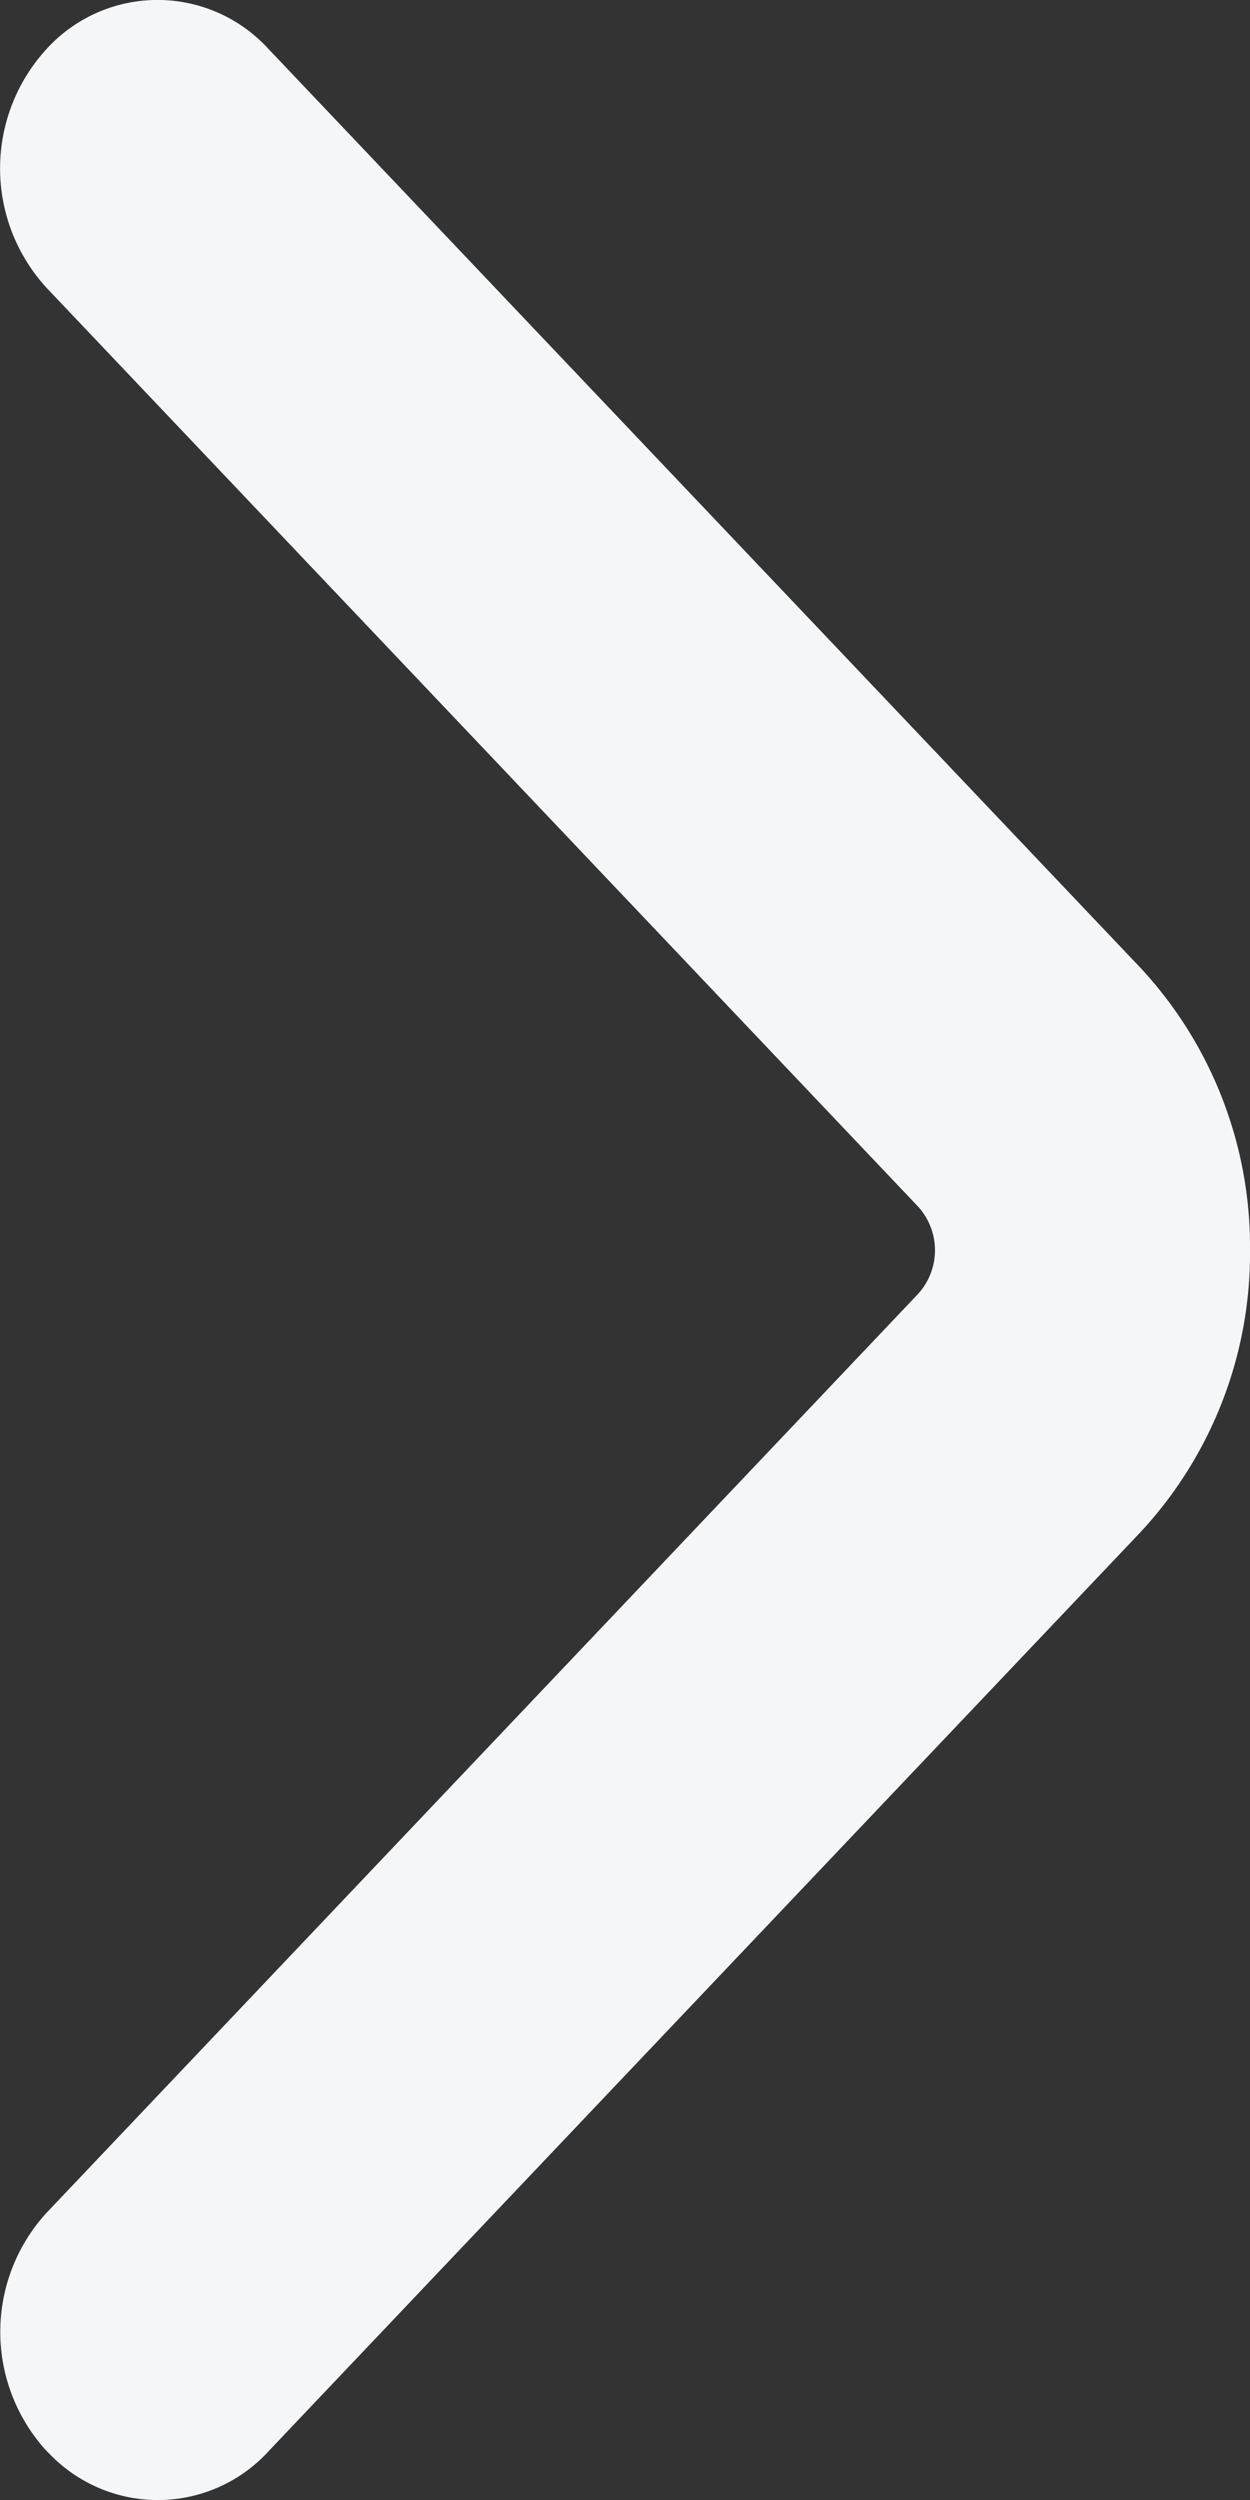 <svg xmlns="http://www.w3.org/2000/svg" width="10" height="20" viewBox="0 0 10 20">
    <rect x="0" y="0" width="10" height="20" fill="#333333" stroke="none"/>
    <path data-name="Path 2" d="M10 10a3.277 3.277 0 0 1-.873 2.254l-6.974 7.351a1.2 1.2 0 0 1-1.7.081c-.029-.025-.053-.052-.083-.081a1.411 1.411 0 0 1 0-1.9l6.974-7.353a.519.519 0 0 0 0-.7L.37 2.3a1.413 1.413 0 0 1 0-1.905 1.2 1.2 0 0 1 1.7-.081 1.088 1.088 0 0 1 .081.081l6.976 7.351A3.277 3.277 0 0 1 10 10z" style="fill:#f5f6f7"/>
</svg>
